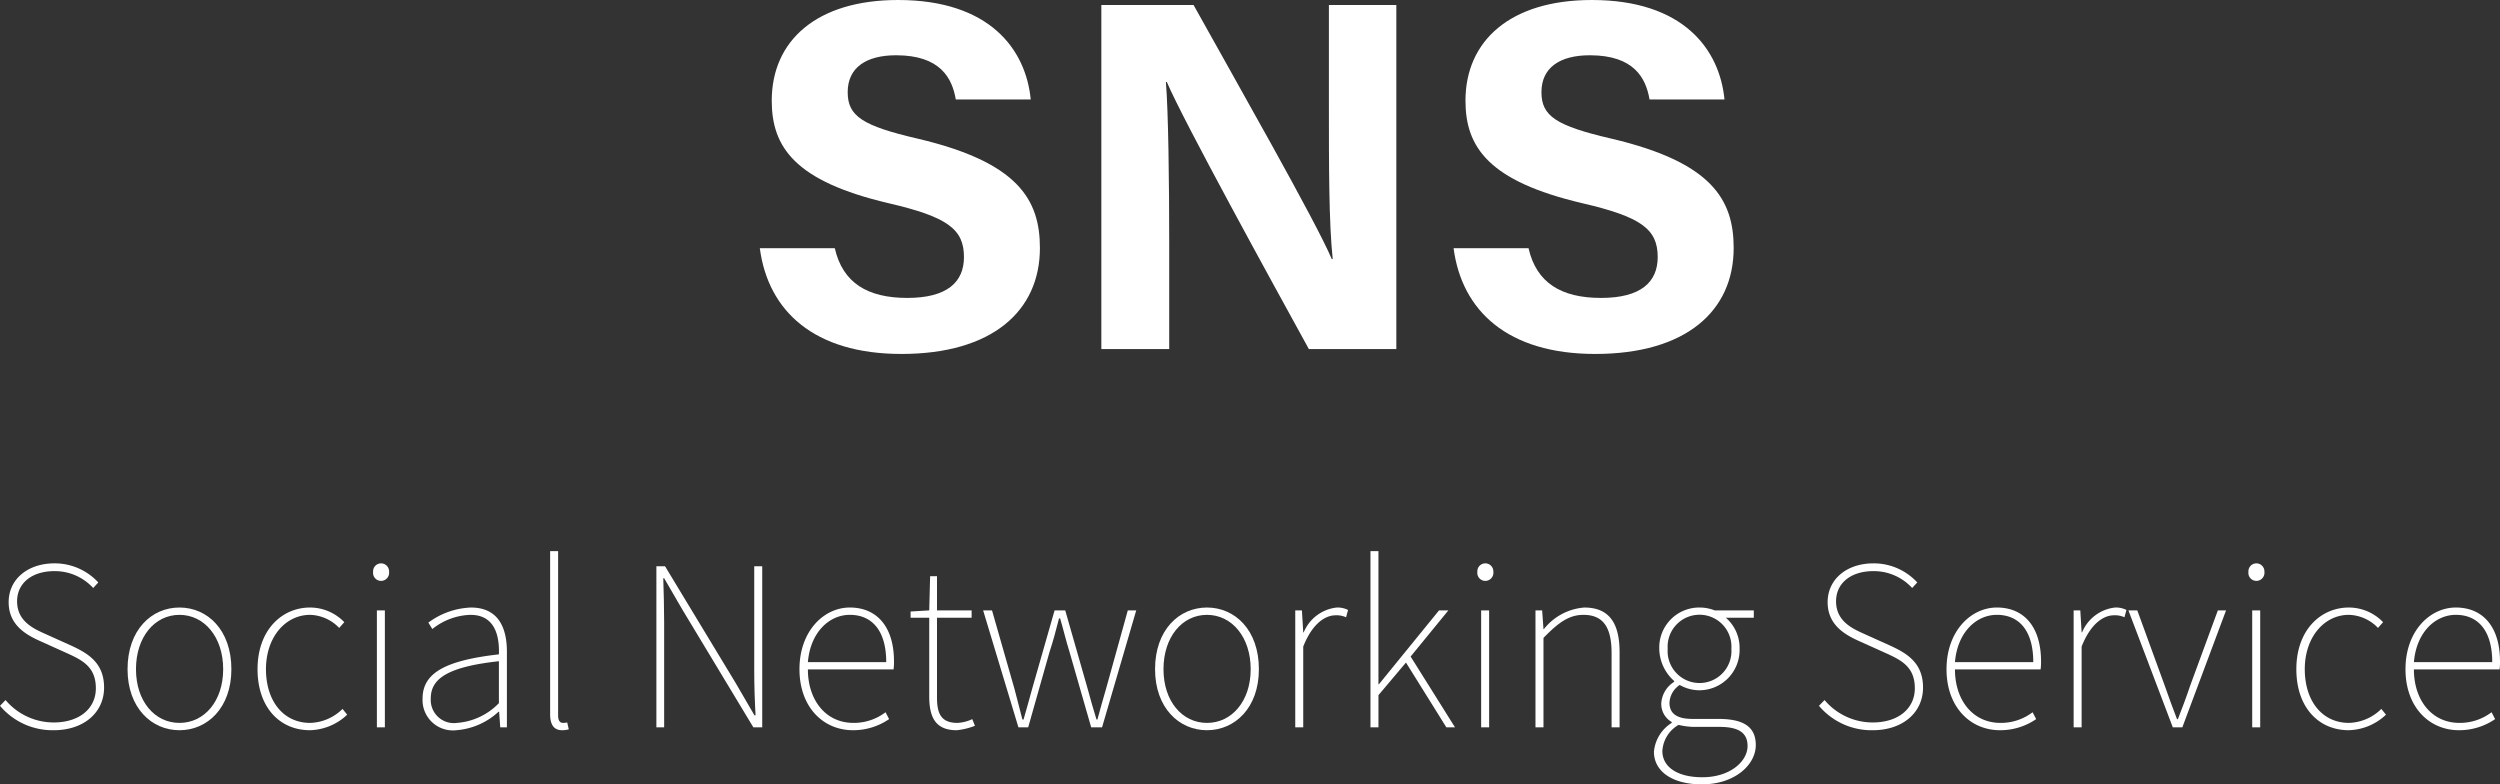 <svg xmlns="http://www.w3.org/2000/svg" width="225.4" height="70.718" viewBox="0 0 225.4 70.718"><rect x="0" y="0" width="225.4" height="70.718" fill="#333333" stroke="none"/><defs><style>.cls-1{fill:#fff;}</style></defs><title>アセット 8</title><g id="レイヤー_2" data-name="レイヤー 2"><g id="contents"><path class="cls-1" d="M75.266,22.38c.707,3.115,2.942,4.481,6.533,4.481,3.581,0,5.112-1.415,5.112-3.686,0-2.525-1.496-3.621-6.801-4.855-8.442-1.982-10.53-5.053-10.53-9.241C69.58,3.671,73.625,0,80.968,0c8.237,0,11.519,4.428,11.963,8.966h-6.758C85.849,7.057,84.793,4.983,80.794,4.983c-2.723,0-4.366,1.125-4.366,3.327,0,2.158,1.317,3.032,6.33,4.195,9.023,2.126,11.001,5.483,11.001,9.857,0,5.665-4.286,9.55-12.487,9.55-7.875,0-12.022-3.876-12.766-9.532Z"/><path class="cls-1" d="M99.297,31.473V.45h8.314c3.875,6.965,11.036,19.529,12.462,22.909h.085c-.35-3.237-.344-8.625-.344-13.715V.45h6.079V31.473h-7.885c-3.333-6.062-11.27-20.494-12.806-24.078h-.085c.225,2.714.299,9.086.299,14.643v9.435Z"/><path class="cls-1" d="M137.813,22.38c.708,3.115,2.943,4.481,6.533,4.481,3.581,0,5.112-1.415,5.112-3.686,0-2.525-1.495-3.621-6.801-4.855-8.442-1.982-10.53-5.053-10.53-9.241C132.128,3.671,136.173,0,143.517,0c8.237,0,11.519,4.428,11.963,8.966H148.721c-.323-1.909-1.38-3.983-5.379-3.983-2.723,0-4.365,1.125-4.365,3.327,0,2.158,1.317,3.032,6.33,4.195,9.022,2.126,11.001,5.483,11.001,9.857,0,5.665-4.286,9.55-12.486,9.55-7.875,0-12.022-3.876-12.766-9.532Z"/><path class="cls-1" d="M0,63.636l.5-.52a5.677,5.677,0,0,0,4.341,2.021c2.32,0,3.801-1.261,3.801-3.081,0-1.94-1.22-2.541-2.681-3.2l-2.22-1.001C2.48,57.295.78,56.435.78,54.294c0-2.101,1.76-3.501,4.121-3.501a5.331,5.331,0,0,1,3.961,1.721l-.46.5a4.686,4.686,0,0,0-3.5-1.521c-2.021,0-3.361,1.08-3.361,2.721,0,1.82,1.521,2.48,2.541,2.94l2.221,1.001c1.64.739,3.081,1.6,3.081,3.841,0,2.22-1.8,3.841-4.541,3.841A6.188,6.188,0,0,1,0,63.636Z"/><path class="cls-1" d="M11.5,60.335c0-3.54,2.161-5.561,4.681-5.561S20.862,56.795,20.862,60.335c0,3.481-2.161,5.502-4.681,5.502S11.5,63.816,11.5,60.335Zm8.622,0c0-2.9-1.701-4.9-3.941-4.9-2.241,0-3.921,2-3.921,4.9,0,2.881,1.68,4.842,3.921,4.842C18.421,65.177,20.122,63.216,20.122,60.335Z"/><path class="cls-1" d="M23.22,60.335c0-3.54,2.201-5.561,4.741-5.561A4.303,4.303,0,0,1,31.042,56.095l-.46.52a3.773,3.773,0,0,0-2.621-1.18c-2.221,0-3.981,2-3.981,4.9,0,2.881,1.58,4.842,3.981,4.842A4.317,4.317,0,0,0,30.882,63.916l.42.52a5.049,5.049,0,0,1-3.361,1.4C25.261,65.837,23.22,63.816,23.22,60.335Z"/><path class="cls-1" d="M33.64,51.554a.716.716,0,0,1,.72-.761.727.727,0,0,1,.72.761.735.735,0,0,1-.72.82A.724.724,0,0,1,33.64,51.554Zm.34,3.48h.72v10.542h-.72Z"/><path class="cls-1" d="M38.1,62.976c0-2.34,2.141-3.44,6.881-3.98.06-1.7-.38-3.561-2.561-3.561a5.743,5.743,0,0,0-3.44,1.28l-.36-.58a6.854,6.854,0,0,1,3.841-1.36c2.48,0,3.241,1.84,3.241,3.98v6.821h-.6l-.1-1.4h-.06a6.306,6.306,0,0,1-3.801,1.661A2.734,2.734,0,0,1,38.1,62.976Zm6.881.42V59.615c-4.581.5-6.141,1.561-6.141,3.341a2.086,2.086,0,0,0,2.36,2.221A5.852,5.852,0,0,0,44.981,63.396Z"/><path class="cls-1" d="M49.6,64.396V49.693h.72V64.517c0,.439.16.66.44.66a1.785,1.785,0,0,0,.38-.04l.14.62a2.166,2.166,0,0,1-.6.08C50,65.837,49.6,65.416,49.6,64.396Z"/><path class="cls-1" d="M59.18,51.054H59.96l6.401,10.582L68.022,64.496h.1c-.08-1.4-.12-2.74-.12-4.101v-9.342h.72V65.576h-.8l-6.381-10.582-1.661-2.86h-.08c.04,1.36.08,2.601.08,3.98v9.462h-.7Z"/><path class="cls-1" d="M72.08,60.335c0-3.44,2.201-5.561,4.541-5.561,2.44,0,3.981,1.74,3.981,4.86a4.723,4.723,0,0,1-.04.721H72.84c0,2.78,1.62,4.821,4.101,4.821a4.717,4.717,0,0,0,2.9-.961l.32.62a5.722,5.722,0,0,1-3.261,1.001C74.24,65.837,72.08,63.776,72.08,60.335Zm7.822-.64c0-2.86-1.3-4.261-3.281-4.261-1.88,0-3.561,1.6-3.781,4.261Z"/><path class="cls-1" d="M83.78,62.775V55.694H82.1v-.561l1.68-.1.08-3.081H84.48v3.081h3.121v.66H84.48V62.876c0,1.36.3,2.301,1.84,2.301a3.572,3.572,0,0,0,1.34-.341l.24.601a6.174,6.174,0,0,1-1.641.4C84.3,65.837,83.78,64.616,83.78,62.775Z"/><path class="cls-1" d="M88.64,55.034h.8l2.021,7.062c.24.98.5,1.86.72,2.78h.1c.26-.92.521-1.8.78-2.78l2.021-7.062h.96l2.02,7.062c.26.98.521,1.86.8,2.78h.08c.24-.92.5-1.8.78-2.78l1.96-7.062h.76l-3.081,10.542h-.98l-1.96-6.821c-.32-1.02-.54-1.98-.84-3.001h-.1c-.26,1.02-.521,2.021-.86,3.041l-1.92,6.781h-.88Z"/><path class="cls-1" d="M104.14,60.335c0-3.54,2.161-5.561,4.681-5.561S113.502,56.795,113.502,60.335c0,3.481-2.161,5.502-4.681,5.502S104.14,63.816,104.14,60.335Zm8.622,0c0-2.9-1.701-4.9-3.941-4.9-2.241,0-3.921,2-3.921,4.9,0,2.881,1.68,4.842,3.921,4.842C111.061,65.177,112.762,63.216,112.762,60.335Z"/><path class="cls-1" d="M116.78,55.034h.601L117.5,57.015h.041a3.648,3.648,0,0,1,2.98-2.24,2.096,2.096,0,0,1,1.02.22l-.18.66a2.033,2.033,0,0,0-.94-.18c-.94,0-2.101.74-2.921,2.82v7.281h-.72Z"/><path class="cls-1" d="M123.561,49.693h.72v12.002h.04l5.421-6.661h.841l-3.401,4.161,4.001,6.381h-.78l-3.641-5.841-2.48,2.94v2.9h-.72Z"/><path class="cls-1" d="M133.199,51.554a.716.716,0,0,1,.721-.761.728.728,0,0,1,.721.761.735.735,0,0,1-.721.82A.725.725,0,0,1,133.199,51.554Zm.341,3.48h.72v10.542H133.54Z"/><path class="cls-1" d="M138.439,55.034H139.04l.12,1.681h.04a5.144,5.144,0,0,1,3.641-1.94c2.16,0,3.181,1.3,3.181,4.021v6.781h-.721V58.895c0-2.32-.74-3.46-2.54-3.46-1.3,0-2.261.7-3.601,2.08v8.062h-.721Z"/><path class="cls-1" d="M149.119,67.777a3.429,3.429,0,0,1,1.601-2.601v-.08a1.879,1.879,0,0,1-.94-1.681,2.469,2.469,0,0,1,1.16-1.94v-.08a3.953,3.953,0,0,1-1.34-2.9,3.605,3.605,0,0,1,3.621-3.721,3.741,3.741,0,0,1,1.38.26h3.521v.66h-2.521a3.591,3.591,0,0,1,1.24,2.801,3.634,3.634,0,0,1-3.62,3.74,3.596,3.596,0,0,1-1.781-.479,2.046,2.046,0,0,0-.92,1.6c0,.801.439,1.461,2.061,1.461h2.34c2.32,0,3.381.74,3.381,2.36,0,1.78-1.9,3.541-4.861,3.541C150.76,70.718,149.119,69.537,149.119,67.777Zm8.441-.52c0-1.24-.88-1.721-2.54-1.721h-2.4a6.74,6.74,0,0,1-1.28-.18,2.903,2.903,0,0,0-1.461,2.36c0,1.4,1.301,2.36,3.602,2.36C156,70.077,157.561,68.637,157.561,67.257Zm-1.46-8.762a2.877,2.877,0,1,0-5.741,0,2.878,2.878,0,1,0,5.741,0Z"/><path class="cls-1" d="M163.999,63.636l.501-.52a5.675,5.675,0,0,0,4.34,2.021c2.32,0,3.801-1.261,3.801-3.081,0-1.94-1.22-2.541-2.68-3.2l-2.221-1.001c-1.261-.56-2.961-1.42-2.961-3.561,0-2.101,1.76-3.501,4.121-3.501a5.331,5.331,0,0,1,3.961,1.721l-.461.5a4.684,4.684,0,0,0-3.5-1.521c-2.021,0-3.361,1.08-3.361,2.721,0,1.82,1.521,2.48,2.541,2.94l2.221,1.001c1.641.739,3.08,1.6,3.08,3.841,0,2.22-1.8,3.841-4.541,3.841A6.187,6.187,0,0,1,163.999,63.636Z"/><path class="cls-1" d="M175.499,60.335c0-3.44,2.2-5.561,4.541-5.561,2.44,0,3.981,1.74,3.981,4.86a4.613,4.613,0,0,1-.041.721h-7.721c0,2.78,1.619,4.821,4.101,4.821a4.716,4.716,0,0,0,2.9-.961l.32.62a5.719,5.719,0,0,1-3.261,1.001C177.66,65.837,175.499,63.776,175.499,60.335Zm7.821-.64c0-2.86-1.3-4.261-3.28-4.261-1.88,0-3.561,1.6-3.78,4.261Z"/><path class="cls-1" d="M186.959,55.034h.601l.12,1.98h.04a3.65,3.65,0,0,1,2.98-2.24,2.099,2.099,0,0,1,1.02.22l-.18.66a2.04,2.04,0,0,0-.941-.18c-.939,0-2.1.74-2.92,2.82v7.281H186.959Z"/><path class="cls-1" d="M191.898,55.034h.801l2.48,6.802c.359,1.02.74,2.08,1.1,3h.08c.36-.92.76-1.98,1.101-3l2.501-6.802h.74l-3.941,10.542h-.86Z"/><path class="cls-1" d="M202.719,51.554a.716.716,0,0,1,.721-.761.727.727,0,0,1,.72.761.735.735,0,0,1-.72.82A.725.725,0,0,1,202.719,51.554Zm.34,3.48h.721v10.542h-.721Z"/><path class="cls-1" d="M207.039,60.335c0-3.54,2.2-5.561,4.74-5.561a4.304,4.304,0,0,1,3.081,1.32l-.46.52a3.774,3.774,0,0,0-2.621-1.18c-2.221,0-3.98,2-3.98,4.9,0,2.881,1.58,4.842,3.98,4.842a4.318,4.318,0,0,0,2.921-1.261l.421.52a5.051,5.051,0,0,1-3.361,1.4C209.079,65.837,207.039,63.816,207.039,60.335Z"/><path class="cls-1" d="M216.879,60.335c0-3.44,2.2-5.561,4.541-5.561,2.439,0,3.98,1.74,3.98,4.86a4.723,4.723,0,0,1-.04.721h-7.722c0,2.78,1.62,4.821,4.102,4.821a4.72,4.72,0,0,0,2.9-.961l.32.62a5.726,5.726,0,0,1-3.262,1.001C219.039,65.837,216.879,63.776,216.879,60.335Zm7.821-.64c0-2.86-1.3-4.261-3.28-4.261-1.881,0-3.561,1.6-3.781,4.261Z"/></g></g></svg>